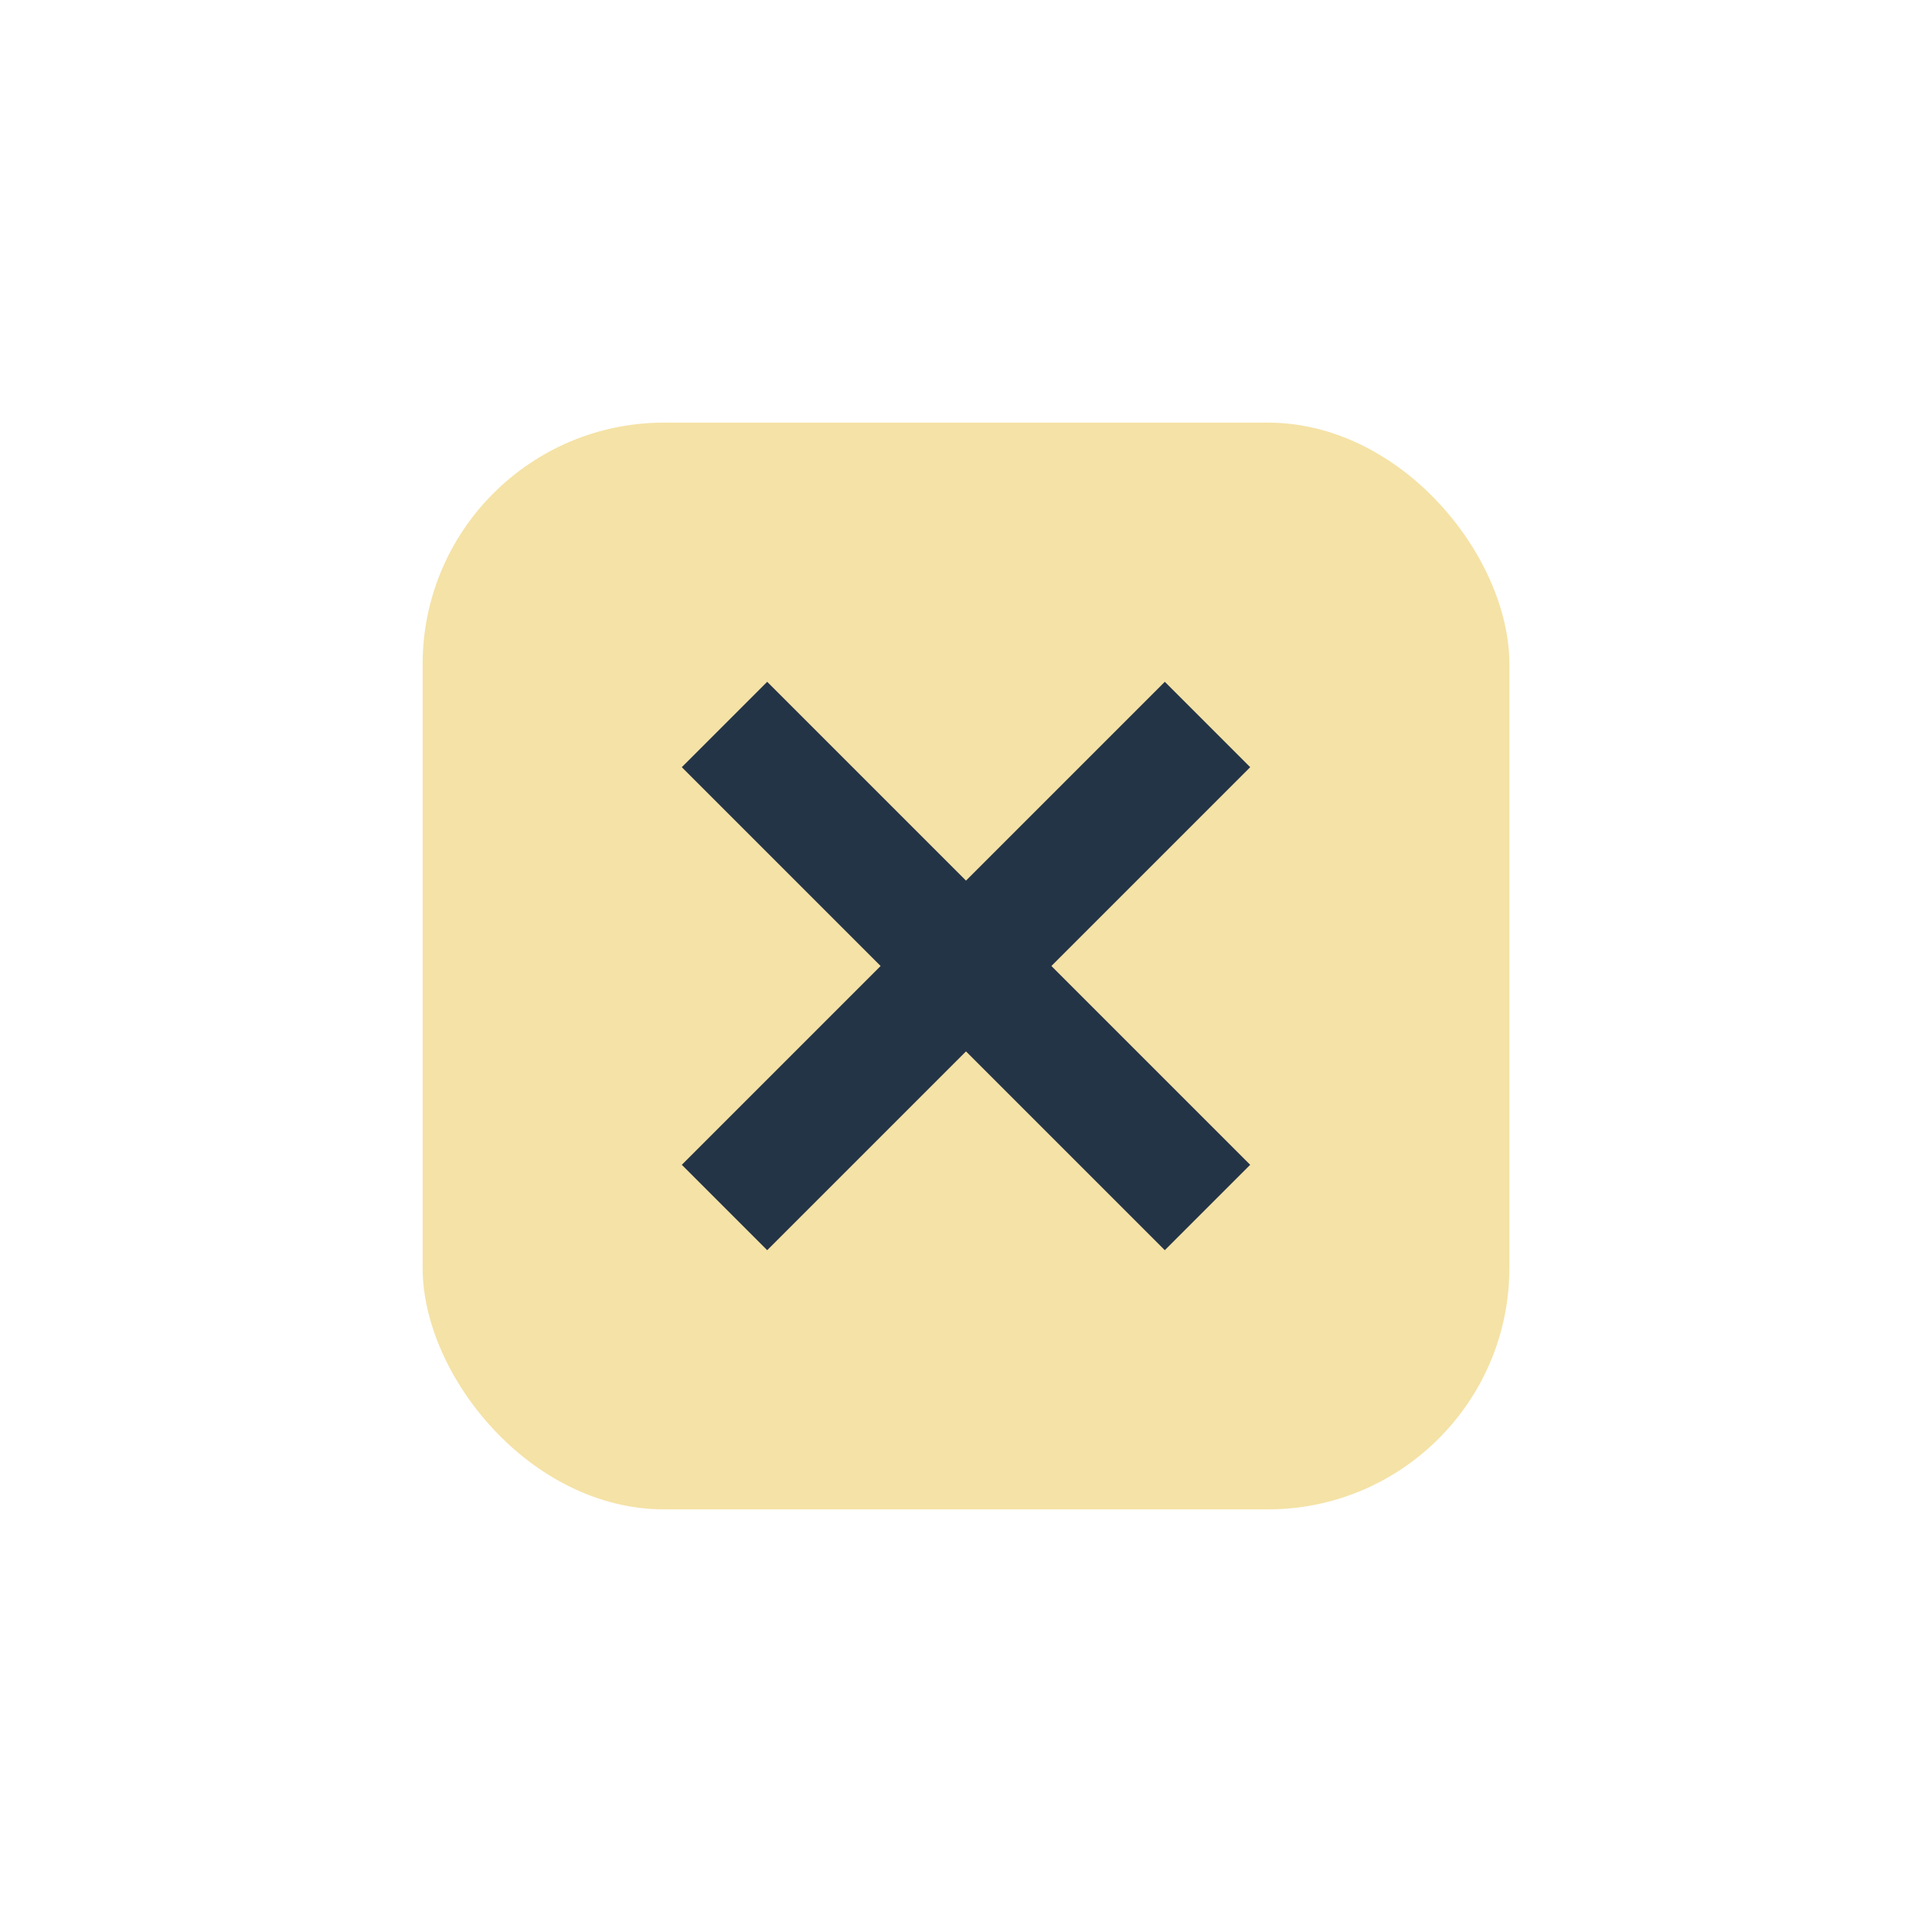 <?xml version="1.0" encoding="UTF-8"?>
<svg xmlns="http://www.w3.org/2000/svg" width="32" height="32" viewBox="0 0 32 32"><rect x="7" y="7" width="18" height="18" rx="4" fill="#F5E2A6"/><path d="M12 12l8 8M20 12l-8 8" stroke="#243447" stroke-width="2"/></svg>